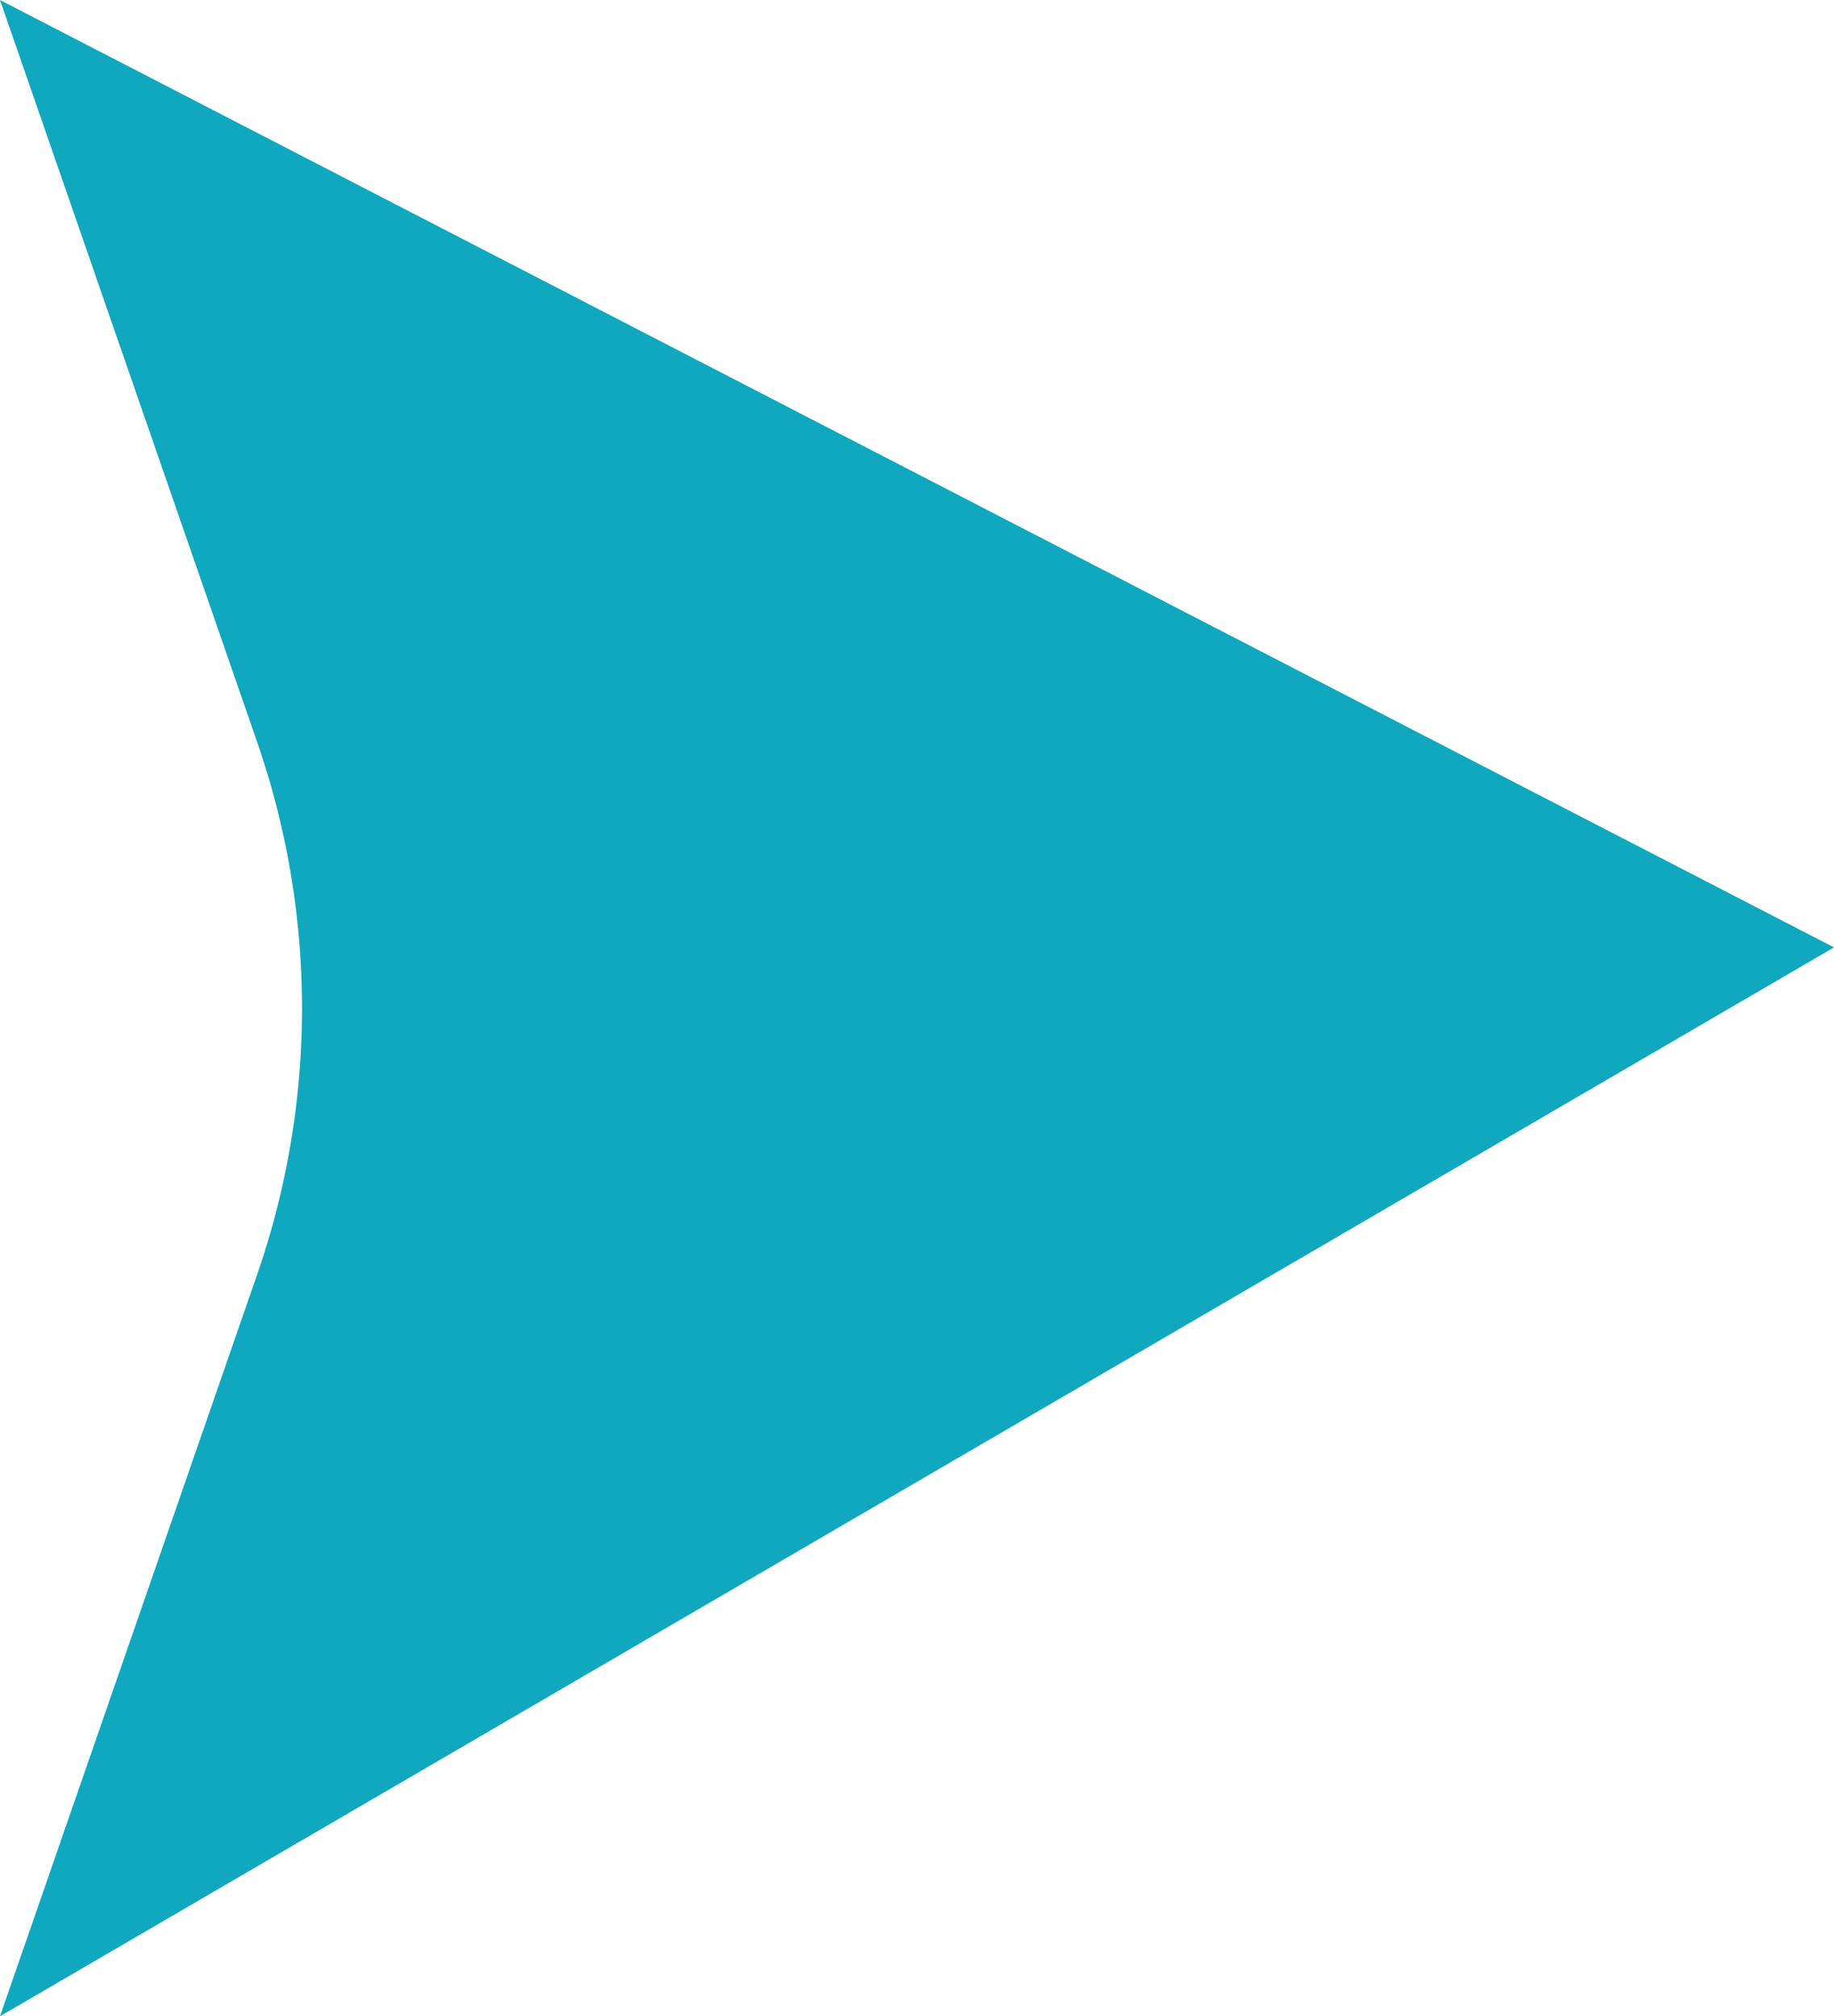 <svg xmlns="http://www.w3.org/2000/svg" width="9.664" height="10.624"><g id="arrow" transform="translate(-400.906 -221.256)"><path id="Path_2" data-name="Path 2" d="M400.906 221.256l9.664 4.992-9.664 5.632 1.356-3.911a4.282 4.282 0 000-2.8z" fill="#0fa8bf"/></g></svg>